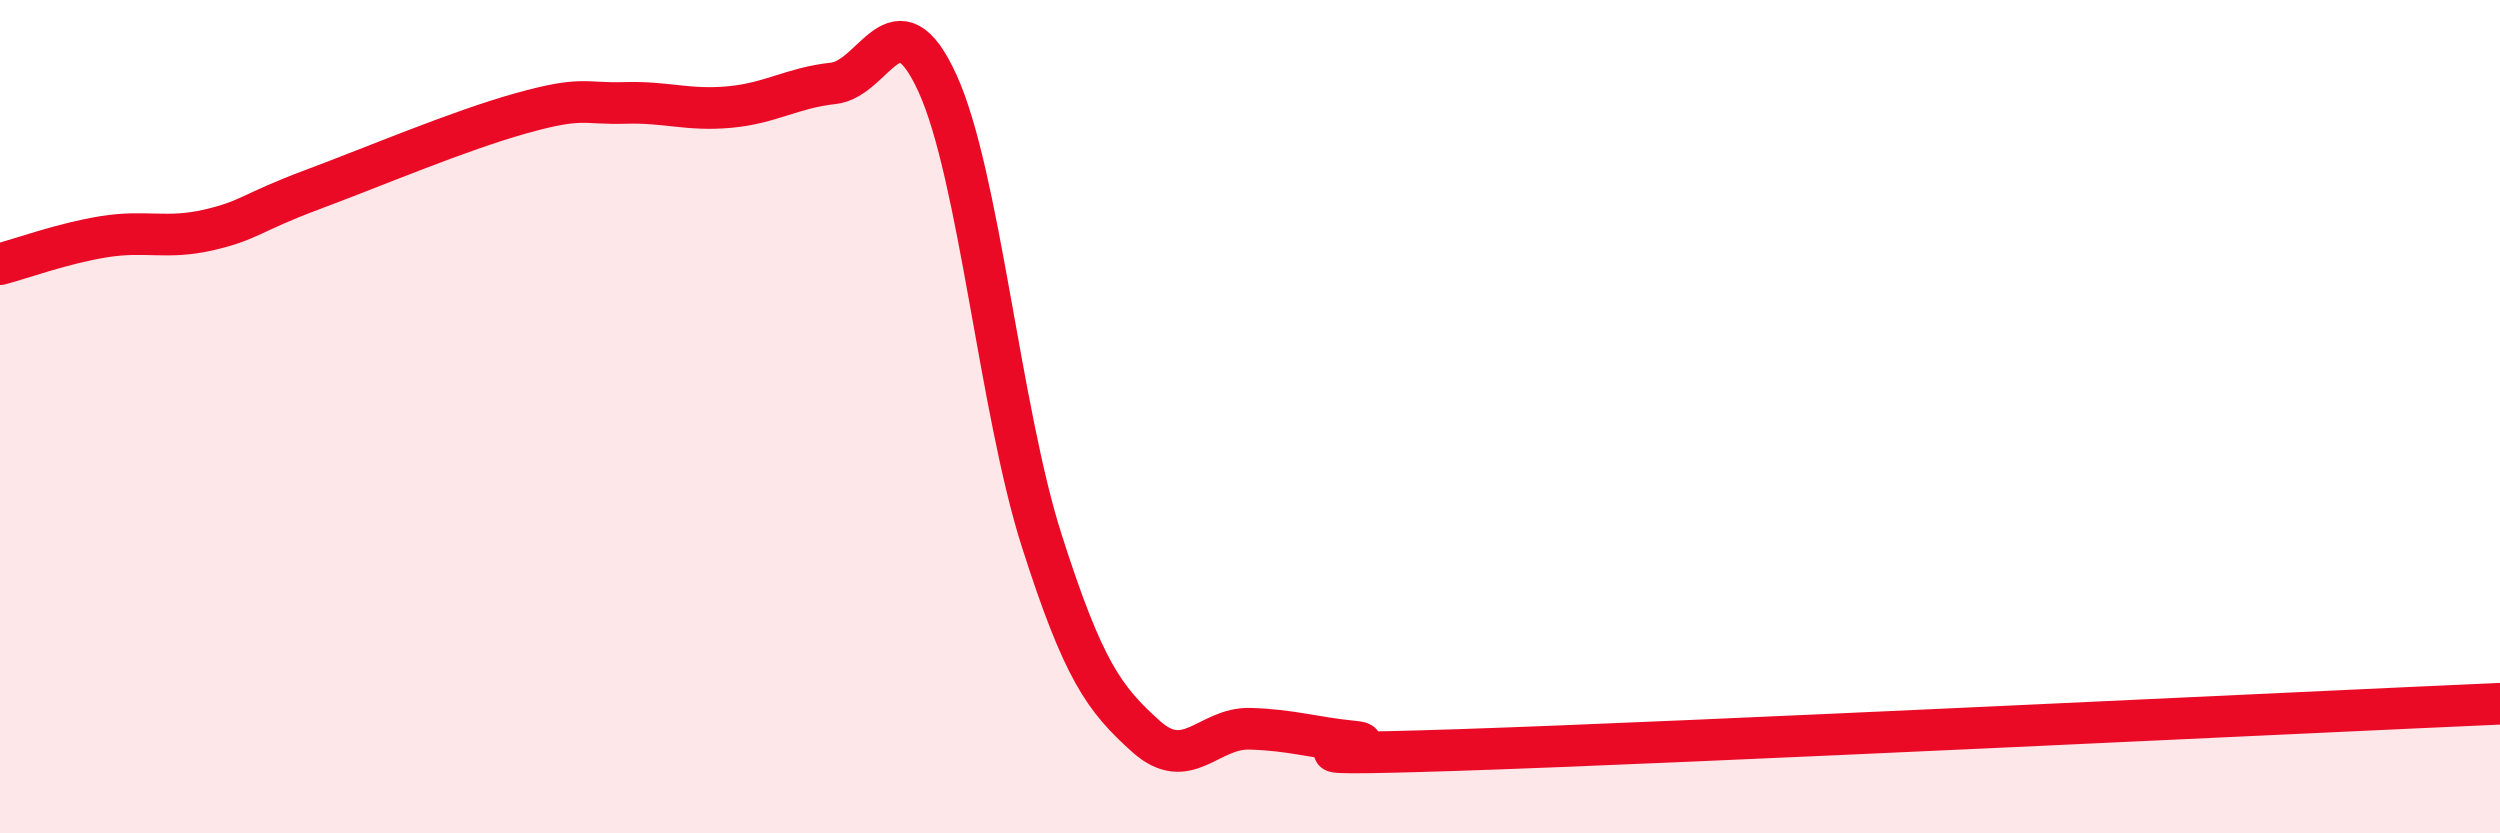 
    <svg width="60" height="20" viewBox="0 0 60 20" xmlns="http://www.w3.org/2000/svg">
      <path
        d="M 0,6.34 C 0.5,6.21 1.5,5.84 2.5,5.68 C 3.5,5.52 4,5.75 5,5.52 C 6,5.29 6,5.11 7.5,4.55 C 9,3.99 11,3.14 12.5,2.72 C 14,2.3 14,2.5 15,2.47 C 16,2.44 16.5,2.66 17.5,2.57 C 18.5,2.48 19,2.11 20,2 C 21,1.89 21.5,-0.19 22.5,2 C 23.5,4.19 24,9.84 25,12.97 C 26,16.1 26.5,16.77 27.5,17.67 C 28.5,18.57 29,17.46 30,17.49 C 31,17.52 31.5,17.7 32.5,17.8 C 33.5,17.9 29.5,18.18 35,18 C 40.5,17.82 55,17.11 60,16.89L60 20L0 20Z"
        fill="#EB0A25"
        opacity="0.1"
        stroke-linecap="round"
        stroke-linejoin="round"
      />
      <path
        d="M 0,6.34 C 0.5,6.21 1.5,5.84 2.5,5.68 C 3.5,5.52 4,5.75 5,5.52 C 6,5.29 6,5.11 7.5,4.55 C 9,3.99 11,3.14 12.5,2.72 C 14,2.3 14,2.5 15,2.47 C 16,2.44 16.5,2.66 17.5,2.57 C 18.5,2.48 19,2.11 20,2 C 21,1.89 21.5,-0.19 22.5,2 C 23.5,4.19 24,9.84 25,12.97 C 26,16.1 26.5,16.77 27.5,17.67 C 28.5,18.57 29,17.46 30,17.49 C 31,17.52 31.5,17.7 32.5,17.8 C 33.5,17.9 29.5,18.18 35,18 C 40.5,17.82 55,17.11 60,16.89"
        stroke="#EB0A25"
        stroke-width="1"
        fill="none"
        stroke-linecap="round"
        stroke-linejoin="round"
      />
    </svg>
  